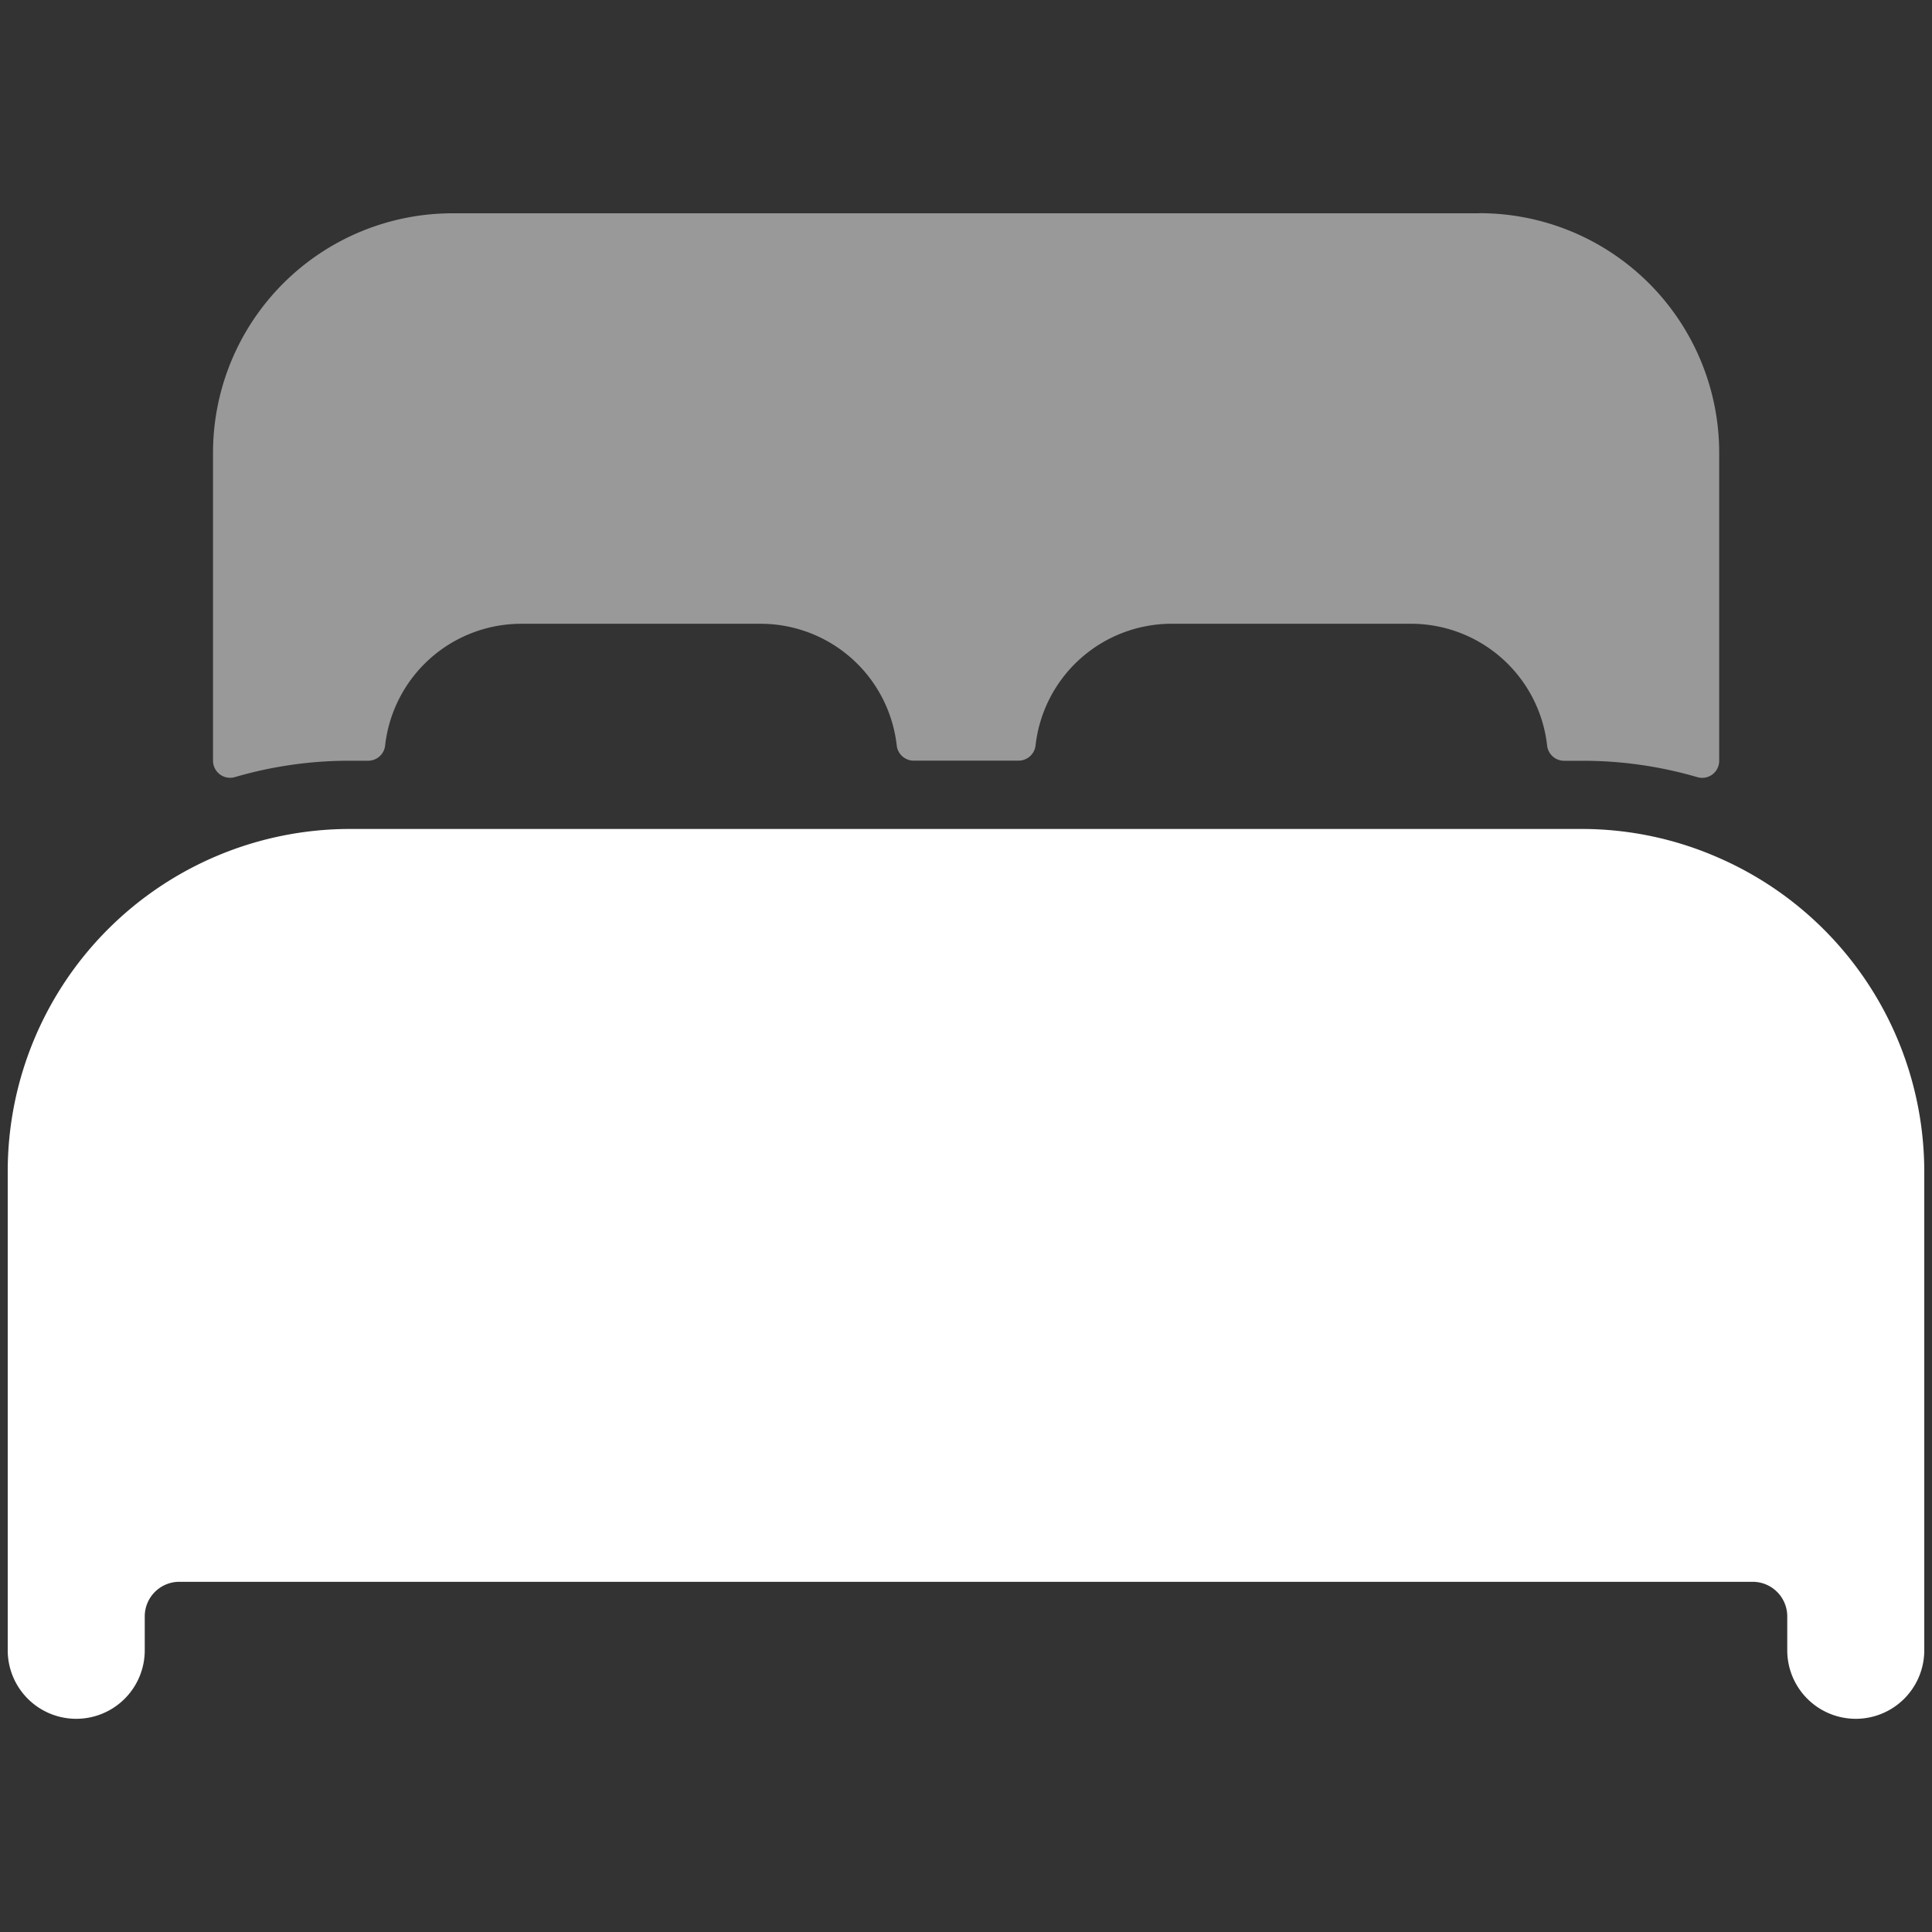 <svg id="グループ_165" data-name="グループ 165" xmlns="http://www.w3.org/2000/svg" xmlns:xlink="http://www.w3.org/1999/xlink" width="125" height="125" viewBox="0 0 125 125">
  <rect x="0" y="0" width="125" height="125" fill="#333333" stroke="none"/>
  <defs>
    <clipPath id="clip-path">
      <rect id="長方形_158" data-name="長方形 158" width="125" height="125" fill="none"/>
    </clipPath>
    <clipPath id="clip-path-3">
      <rect id="長方形_156" data-name="長方形 156" width="97.448" height="36.53" transform="translate(13.783 13.795)" fill="none"/>
    </clipPath>
  </defs>
  <g id="グループ_164" data-name="グループ 164" clip-path="url(#clip-path)">
    <g id="グループ_163" data-name="グループ 163">
      <g id="グループ_162" data-name="グループ 162" clip-path="url(#clip-path)">
        <path id="パス_2112" data-name="パス 2112" d="M111.2,55.5a21.979,21.979,0,0,0-8.865-1.866h-79.7A22.148,22.148,0,0,0,.5,75.774v31a4.432,4.432,0,1,0,8.865,0v-2.216a2.24,2.24,0,0,1,2.216-2.216H113.419a2.239,2.239,0,0,1,2.216,2.216v2.216a4.432,4.432,0,1,0,8.865,0V75.788A22.166,22.166,0,0,0,111.2,55.5" fill="#fff"/>
        <g id="グループ_161" data-name="グループ 161" opacity="0.5">
          <g id="グループ_160" data-name="グループ 160">
            <g id="グループ_159" data-name="グループ 159" clip-path="url(#clip-path-3)">
              <path id="パス_2113" data-name="パス 2113" d="M95.7,13.8H29.282a15.5,15.5,0,0,0-15.5,15.5V49.222a1.106,1.106,0,0,0,1.108,1.1,1.071,1.071,0,0,0,.292-.04,26.443,26.443,0,0,1,7.465-1.063h1.171a1.106,1.106,0,0,0,1.1-.985,8.867,8.867,0,0,1,8.8-7.876h15.5a8.865,8.865,0,0,1,8.8,7.871,1.107,1.107,0,0,0,1.106.985h6.77A1.107,1.107,0,0,0,67,48.232a8.864,8.864,0,0,1,8.785-7.875h15.5a8.864,8.864,0,0,1,8.813,7.88,1.107,1.107,0,0,0,1.106.985h1.162a26.453,26.453,0,0,1,7.465,1.063,1.1,1.1,0,0,0,1.4-1.063V29.294a15.5,15.5,0,0,0-15.5-15.5H95.7" fill="#fff"/>
            </g>
          </g>
        </g>
      </g>
    </g>
  </g>
</svg>
